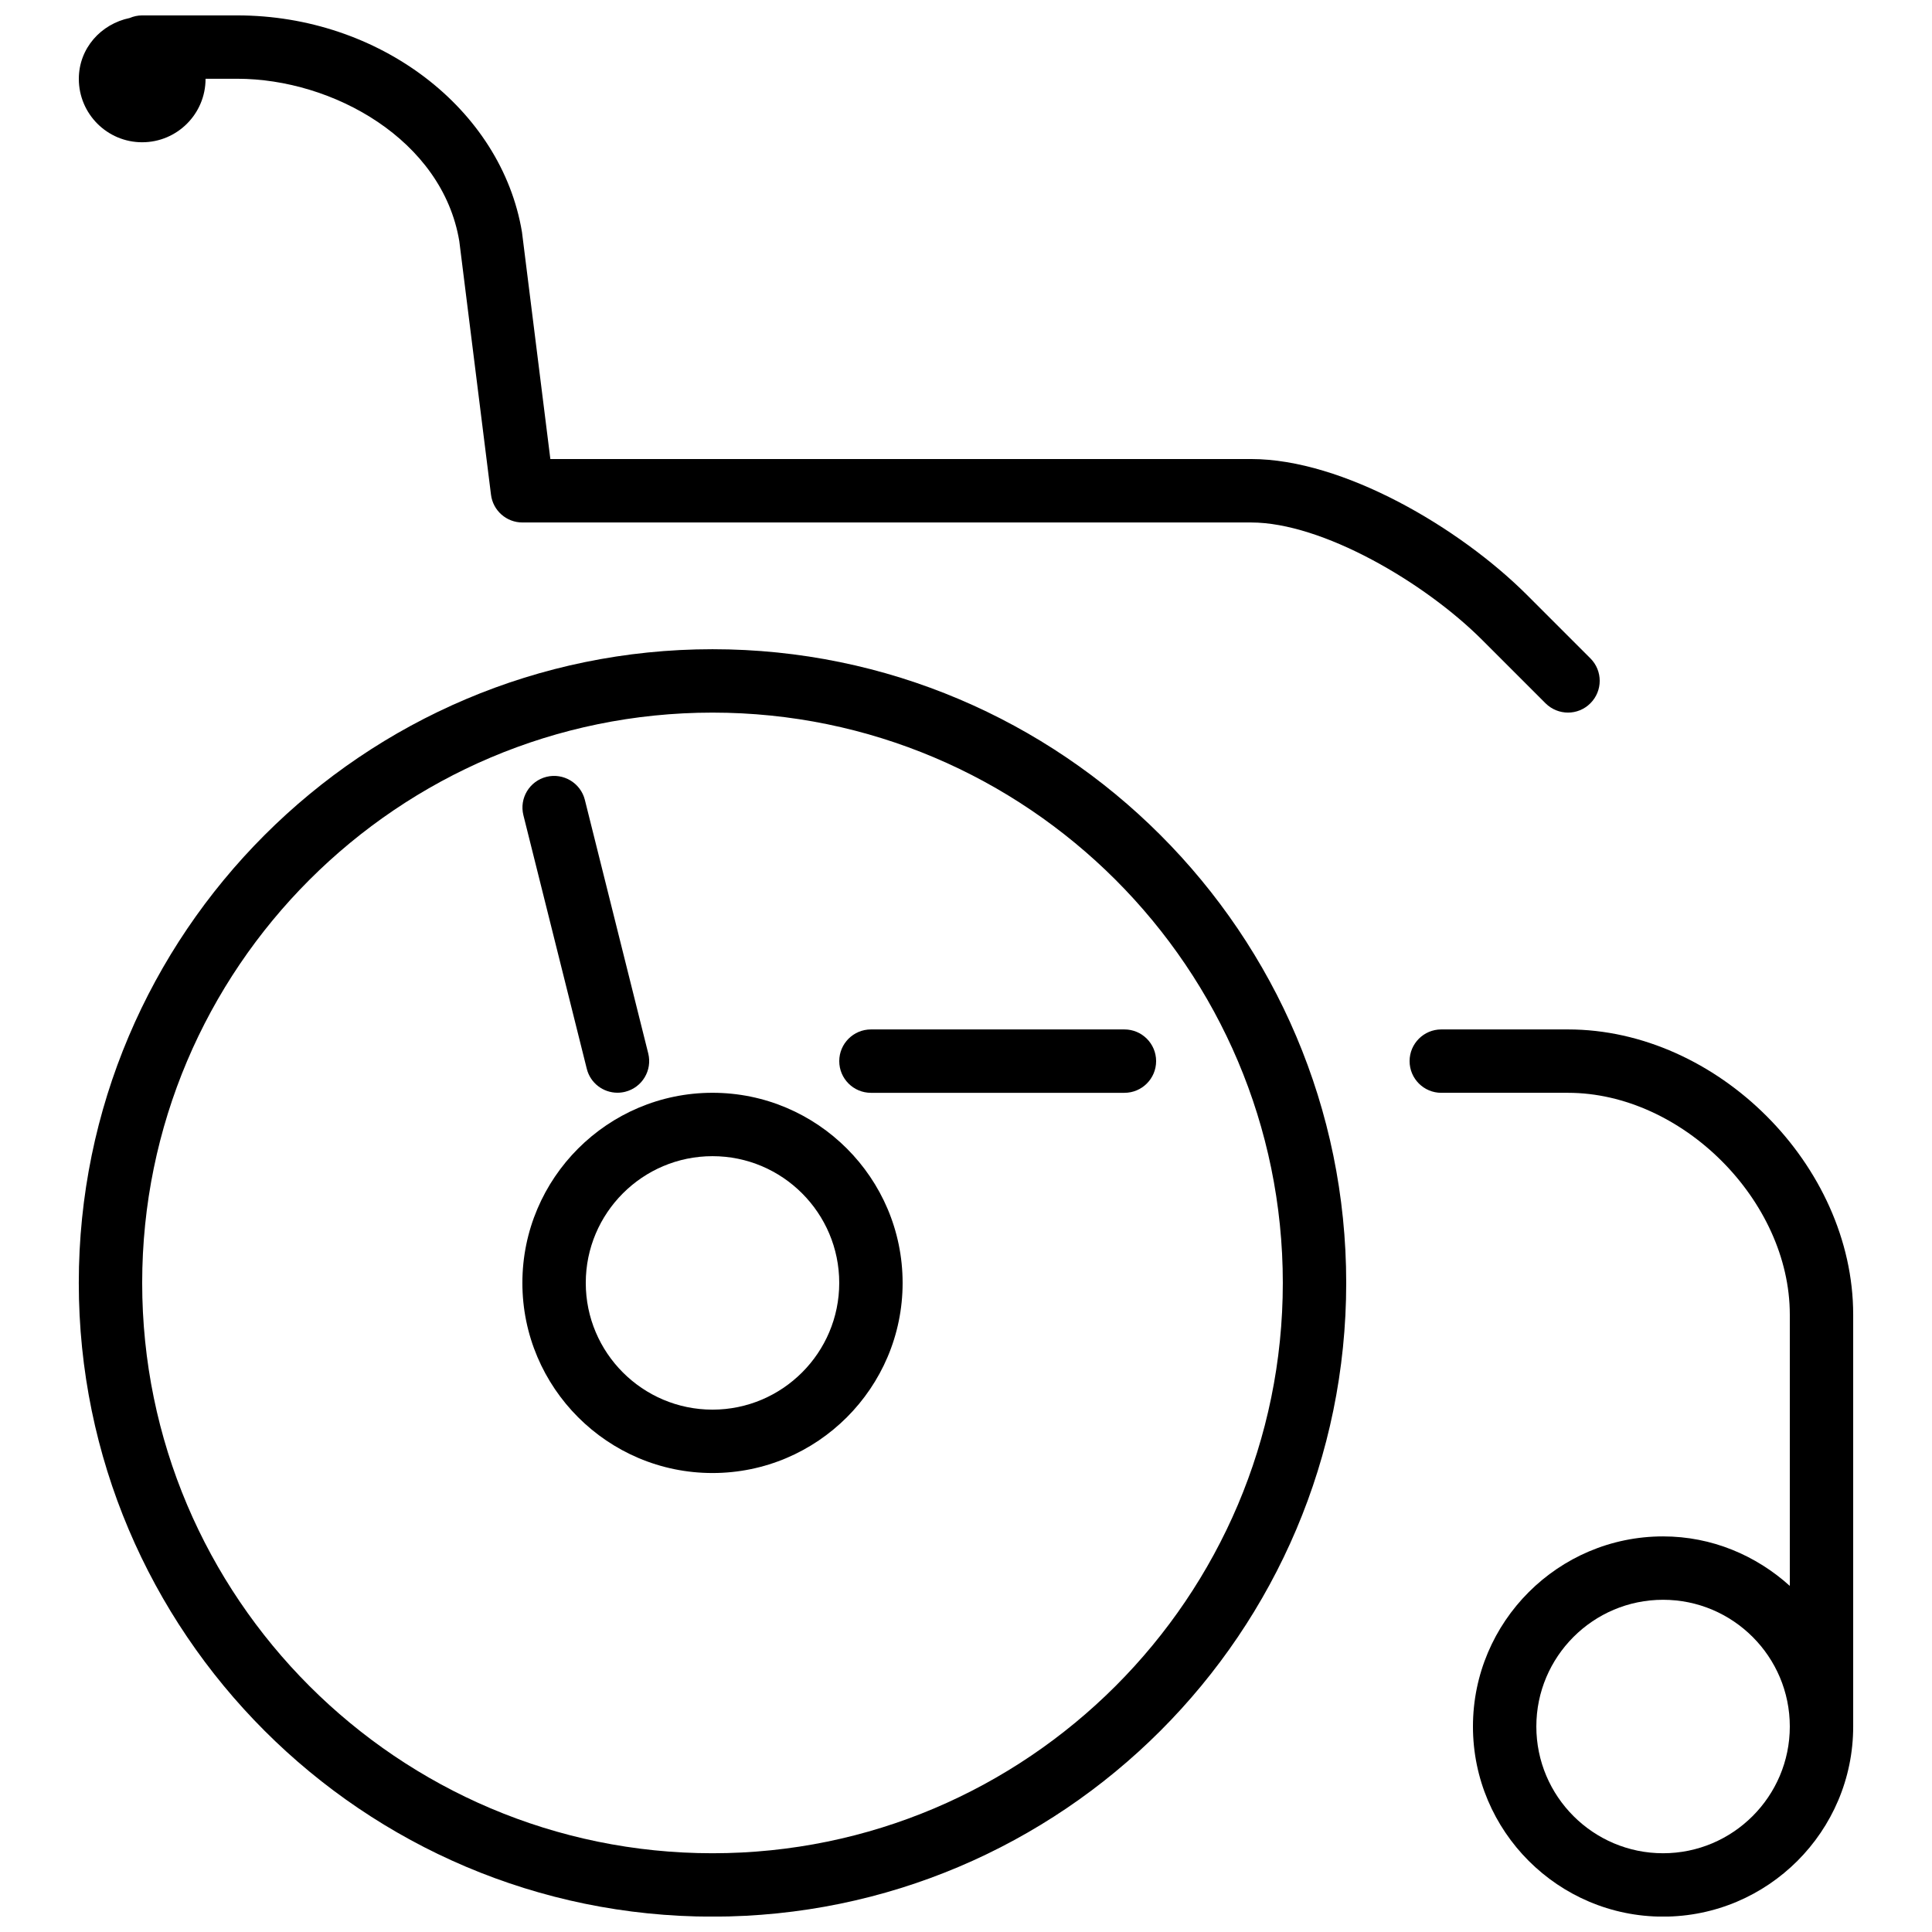 <?xml version="1.0" encoding="UTF-8"?>
<!-- Uploaded to: ICON Repo, www.iconrepo.com, Generator: ICON Repo Mixer Tools -->
<svg width="800px" height="800px" version="1.1" viewBox="144 144 512 512" xmlns="http://www.w3.org/2000/svg">
 <defs>
  <clipPath id="c">
   <path d="m517 416h119v235.9h-119z"/>
  </clipPath>
  <clipPath id="b">
   <path d="m164 148.09h404v184.91h-404z"/>
  </clipPath>
  <clipPath id="a">
   <path d="m164 316h337v335.9h-337z"/>
  </clipPath>
 </defs>
 <g clip-path="url(#c)">
  <path d="m559.54 416.81h-33.586c-4.637 0-8.398 3.762-8.398 8.398s3.762 8.398 8.398 8.398h33.586c30.211 0 58.777 28.566 58.777 58.777v71.895c-8.934-8.062-20.641-13.117-33.586-13.117-27.777 0-50.383 22.605-50.383 50.383 0 27.777 22.605 50.383 50.383 50.383 27.777 0 50.383-22.605 50.383-50.383v-109.16c-0.004-39.551-36.027-75.574-75.574-75.574zm25.191 218.32c-18.523 0-33.586-15.062-33.586-33.586 0-18.523 15.062-33.586 33.586-33.586 18.523 0 33.586 15.062 33.586 33.586 0 18.508-15.062 33.586-33.586 33.586z"/>
 </g>
 <path d="m299.5 427.22c0.941 3.828 4.367 6.363 8.129 6.363 0.672 0 1.359-0.082 2.047-0.25 4.5-1.125 7.238-5.676 6.113-10.176l-16.793-67.176c-1.125-4.5-5.727-7.223-10.176-6.113-4.5 1.125-7.238 5.676-6.113 10.176z"/>
 <path d="m366.41 425.21c0 4.637 3.762 8.398 8.398 8.398h67.176c4.637 0 8.398-3.762 8.398-8.398s-3.762-8.398-8.398-8.398h-67.176c-4.637 0-8.398 3.762-8.398 8.398z"/>
 <g clip-path="url(#b)">
  <path d="m181.68 181.7c9.27 0 16.793-7.523 16.793-16.793 0.004-0.02 0.004-0.02 0.004-0.035h8.398c25.391 0 54.379 16.223 58.844 43.043l8.398 67.176c0.516 4.211 4.094 7.371 8.324 7.371h193.13c18.844 0 45.93 15.836 61.23 31.137l16.793 16.793c1.645 1.629 3.797 2.453 5.945 2.453 2.148 0 4.301-0.824 5.945-2.484 3.273-3.273 3.273-8.598 0-11.875l-16.793-16.793c-17.922-17.906-48.789-36.043-73.121-36.043h-185.72l-7.523-60.152c-5.457-32.715-37.887-57.418-75.453-57.418h-25.191c-1.176 0-2.285 0.25-3.309 0.688-7.621 1.578-13.484 8.027-13.484 16.137 0 9.273 7.523 16.797 16.793 16.797z"/>
 </g>
 <g clip-path="url(#a)">
  <path d="m332.82 316.05c-92.602 0-167.94 75.336-167.94 167.94s75.336 167.94 167.94 167.94c92.602 0 167.94-75.336 167.94-167.94 0-92.617-75.336-167.94-167.94-167.94zm0 319.08c-83.332 0-151.14-67.797-151.14-151.14 0-83.348 67.812-151.14 151.14-151.14s151.14 67.797 151.14 151.14c-0.004 83.352-67.816 151.14-151.14 151.14z"/>
 </g>
 <path d="m332.82 433.6c-27.777 0-50.383 22.605-50.383 50.383s22.605 50.383 50.383 50.383c27.777 0 50.383-22.605 50.383-50.383-0.004-27.777-22.605-50.383-50.383-50.383zm0 83.969c-18.523 0-33.586-15.062-33.586-33.586s15.062-33.586 33.586-33.586c18.523 0 33.586 15.062 33.586 33.586 0 18.504-15.062 33.586-33.586 33.586z"/>
</svg>